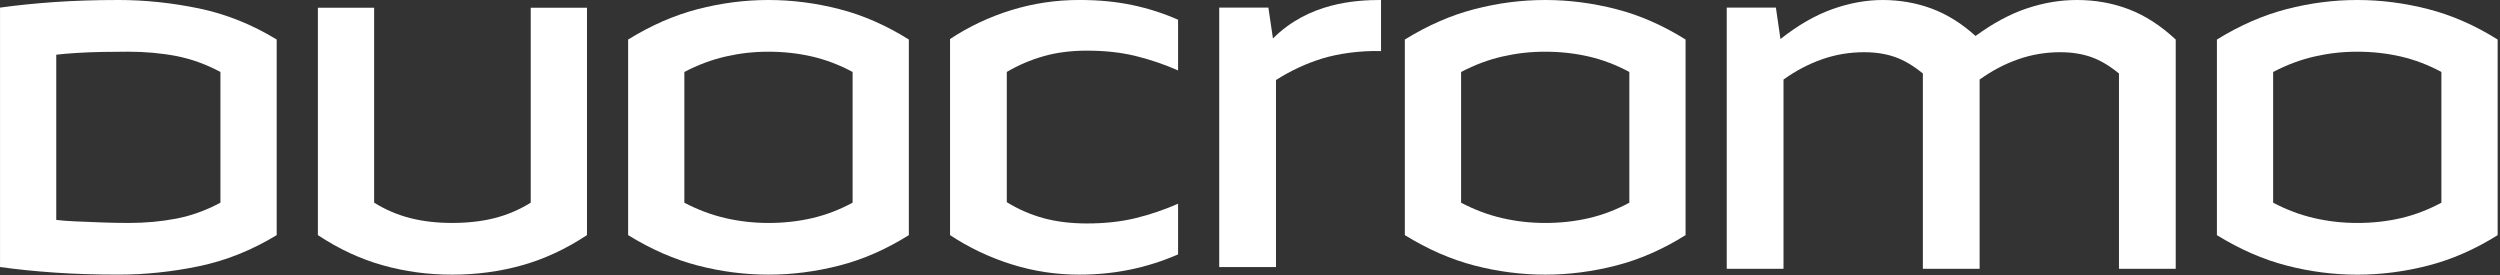 <svg xmlns="http://www.w3.org/2000/svg" width="1008" height="111" viewBox="0 0 1008 111" fill="none"><rect x="0" y="0" width="1008" height="111" fill="#333333" stroke="none"/><g clip-path="url(#clip0_1_486)"><path d="M111.56 94.8C101.48 100.93 90.99 105.12 80.1 107.36C69.2 109.61 58.44 110.73 47.82 110.73C38.56 110.73 29.97 110.46 22.08 109.91C14.18 109.36 6.82 108.61 0.01 107.66V3.07C6.82 2.12 14.18 1.37 22.08 0.82C29.98 0.28 38.56 0 47.82 0C58.45 0 69.2 1.13 80.1 3.37C91 5.62 101.48 9.8 111.56 15.93V94.8ZM51.69 89.9C58.5 89.9 64.94 89.32 71 88.16C77.06 87 83.02 84.86 88.88 81.72V29.02C83.02 25.89 77.06 23.74 71 22.58C64.94 21.42 58.5 20.84 51.69 20.84C48.28 20.84 44.77 20.88 41.17 20.94C37.56 21.01 34.12 21.14 30.85 21.35C27.58 21.55 24.85 21.79 22.68 22.06V88.67C24.86 88.94 27.58 89.15 30.85 89.28C34.12 89.42 37.56 89.55 41.17 89.69C44.78 89.83 48.29 89.89 51.69 89.89V89.9Z" fill="white"></path><path d="M236.65 94.8C228.2 100.39 219.49 104.44 210.5 106.96C201.51 109.48 192.11 110.74 182.31 110.74C172.51 110.74 163.31 109.48 154.32 106.96C145.33 104.44 136.61 100.39 128.17 94.8V3.12H150.85V81.72C155.48 84.58 160.35 86.66 165.46 87.95C170.57 89.25 176.19 89.89 182.32 89.89C188.45 89.89 194.27 89.25 199.38 87.95C204.49 86.66 209.36 84.58 213.99 81.72V3.12H236.67V94.8H236.65Z" fill="white"></path><path d="M366.45 94.8C357.32 100.52 347.99 104.61 338.46 107.06C328.92 109.51 319.39 110.74 309.85 110.74C300.31 110.74 290.81 109.51 281.35 107.06C271.88 104.61 262.52 100.52 253.26 94.8V15.94C262.52 10.22 271.89 6.13 281.35 3.68C290.82 1.23 300.32 0 309.85 0C319.38 0 328.92 1.23 338.46 3.68C347.99 6.13 357.32 10.22 366.45 15.94V94.81V94.8ZM309.85 89.9C315.98 89.9 321.83 89.26 327.42 87.96C333 86.67 338.45 84.59 343.77 81.73V29.02C338.46 26.16 333.01 24.08 327.42 22.79C321.83 21.5 315.98 20.85 309.85 20.85C303.72 20.85 298.23 21.5 292.58 22.79C286.93 24.09 281.38 26.16 275.93 29.02V81.73C281.38 84.59 286.93 86.67 292.58 87.96C298.23 89.26 303.99 89.9 309.85 89.9Z" fill="white"></path><path d="M679.62 94.8C670.49 100.52 661.16 104.61 651.63 107.06C642.09 109.51 632.56 110.74 623.02 110.74C613.48 110.74 603.98 109.51 594.52 107.06C585.05 104.61 575.69 100.52 566.43 94.8V15.94C575.69 10.22 585.06 6.13 594.52 3.68C603.99 1.23 613.49 0 623.02 0C632.55 0 642.09 1.23 651.63 3.68C661.16 6.13 670.49 10.22 679.62 15.94V94.81V94.8ZM623.03 89.9C629.16 89.9 635.01 89.26 640.6 87.96C646.18 86.67 651.63 84.59 656.95 81.73V29.02C651.64 26.16 646.19 24.08 640.6 22.79C635.01 21.5 629.16 20.85 623.03 20.85C616.9 20.85 611.41 21.5 605.76 22.79C600.11 24.09 594.56 26.16 589.11 29.02V81.73C594.56 84.59 600.11 86.67 605.76 87.96C611.41 89.26 617.17 89.9 623.03 89.9Z" fill="white"></path><path d="M1007.05 94.81C997.92 100.53 988.59 104.62 979.06 107.07C969.52 109.52 959.99 110.75 950.45 110.75C940.91 110.75 931.41 109.52 921.95 107.07C912.48 104.62 903.12 100.53 893.86 94.81V15.94C903.12 10.22 912.49 6.13 921.95 3.68C931.41 1.23 940.92 0 950.45 0C959.98 0 969.52 1.23 979.06 3.68C988.59 6.13 997.92 10.22 1007.05 15.94V94.81ZM950.45 89.9C956.58 89.9 962.43 89.26 968.02 87.96C973.6 86.67 979.05 84.59 984.37 81.73V29.02C979.06 26.16 973.61 24.08 968.02 22.79C962.43 21.5 956.58 20.85 950.45 20.85C944.32 20.85 938.83 21.5 933.18 22.79C927.53 24.09 921.98 26.16 916.53 29.02V81.73C921.98 84.59 927.53 86.67 933.18 87.96C938.83 89.26 944.59 89.9 950.45 89.9Z" fill="white"></path><path d="M405.94 29.01V81.52C410.57 84.38 415.51 86.53 420.75 87.96C425.99 89.39 431.81 90.1 438.22 90.1C445.44 90.1 451.98 89.39 457.84 87.96C463.7 86.53 469.42 84.59 475 82.14V102.57C468.73 105.3 462.3 107.34 455.69 108.7C449.08 110.06 442.24 110.74 435.16 110.74C425.76 110.74 416.63 109.34 407.78 106.55C398.92 103.76 390.68 99.84 383.06 94.8V15.73C390.69 10.69 398.93 6.81 407.78 4.08C416.63 1.36 425.76 -0.01 435.16 -0.01C442.92 -0.01 450.04 0.67 456.51 2.03C462.98 3.39 469.14 5.37 475 7.96V28.39C469.41 25.94 463.69 24 457.84 22.56C451.98 21.13 445.44 20.42 438.22 20.42C431.82 20.42 425.99 21.17 420.75 22.67C415.5 24.17 410.56 26.28 405.94 29V29.01Z" fill="white"></path><path d="M514.48 32.28V107.67H491.59V3.06H511.41L513.25 15.52C527.54 1.16 546.42 -0.01 556.83 -0.01V20.59C548.29 20.37 539.63 21.61 533.17 23.58C526.7 25.56 520.47 28.45 514.48 32.26V32.28Z" fill="white"></path><path d="M719.11 32.08V108.39H696.22V3.06H716.04L717.88 15.73C724.96 10.15 731.94 6.13 738.82 3.68C745.7 1.23 752.47 0 759.15 0C765.83 0 772.67 1.16 778.87 3.47C785.07 5.79 790.96 9.46 796.54 14.5C803.62 9.33 810.53 5.61 817.28 3.37C824.02 1.12 830.73 0 837.4 0C844.89 0 851.91 1.26 858.45 3.78C864.99 6.3 871.25 10.36 877.25 15.94V108.39H854.37V29.63C850.55 26.5 846.81 24.29 843.13 22.99C839.45 21.7 835.3 21.05 830.67 21.05C824.81 21.05 819.16 22 813.71 23.91C808.26 25.82 803.09 28.54 798.18 32.08V108.39H775.3V29.63C771.48 26.5 767.74 24.29 764.06 22.99C760.38 21.7 756.22 21.05 751.6 21.05C745.74 21.05 740.09 22 734.64 23.91C729.19 25.82 724.02 28.54 719.11 32.08Z" fill="white"></path></g><defs><clipPath id="clip0_1_486"><rect width="1007.05" height="110.74" fill="white"></rect></clipPath></defs></svg>